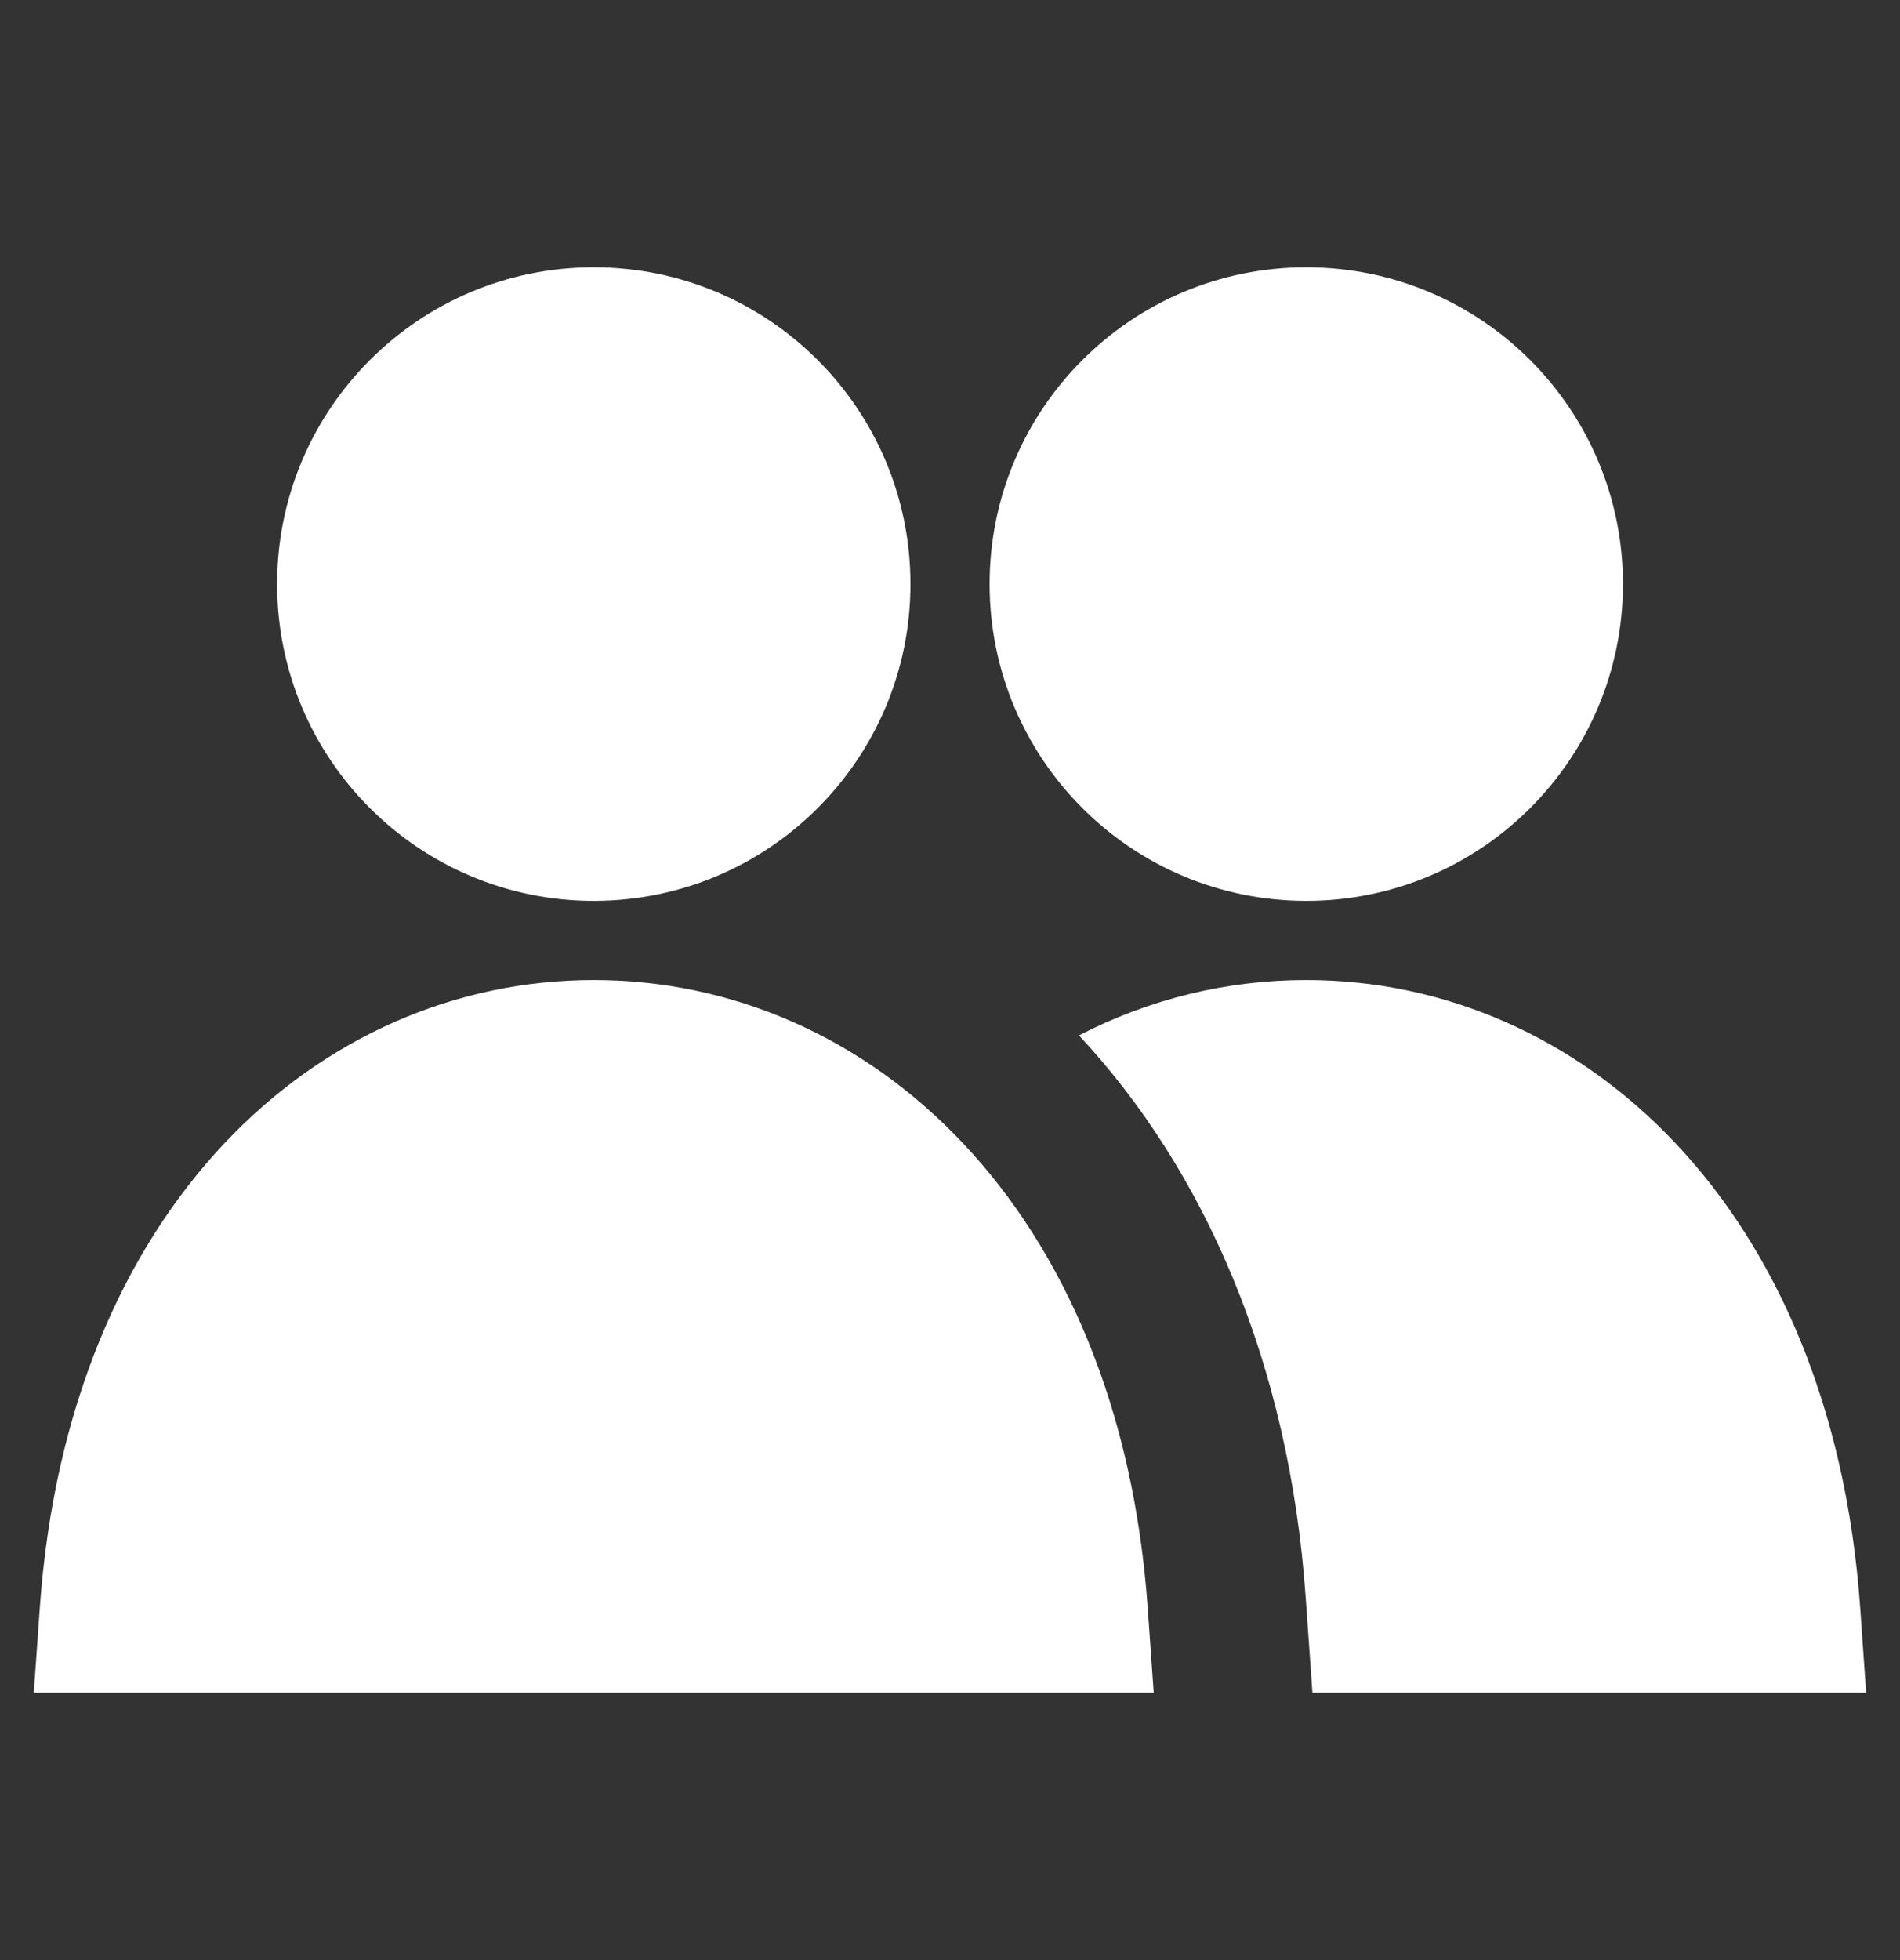 <svg width="32" height="33" viewBox="0 0 32 33" fill="none" xmlns="http://www.w3.org/2000/svg">
<rect x="0" y="0" width="32" height="33" fill="#333333" stroke="none"/>
<path d="M4.667 9.833C4.667 6.888 7.055 4.5 10 4.5C12.946 4.5 15.334 6.888 15.334 9.833C15.334 12.779 12.946 15.167 10 15.167C7.055 15.167 4.667 12.779 4.667 9.833Z" fill="white" style="fill:white;fill-opacity:1;"/>
<path d="M16.667 9.833C16.667 6.888 19.055 4.5 22 4.5C24.946 4.5 27.334 6.888 27.334 9.833C27.334 12.779 24.946 15.167 22 15.167C19.055 15.167 16.667 12.779 16.667 9.833Z" fill="white" style="fill:white;fill-opacity:1;"/>
<path d="M10 16.5C14.627 16.5 18.853 20.309 19.33 27.073L19.431 28.5H0.569L0.67 27.073C1.147 20.309 5.372 16.5 10 16.5Z" fill="white" style="fill:white;fill-opacity:1;"/>
<path d="M31.43 28.5H22.104L21.99 26.885C21.714 22.971 20.302 19.714 18.172 17.432C19.361 16.818 20.663 16.5 22 16.5C26.627 16.5 30.853 20.309 31.33 27.073L31.43 28.5Z" fill="white" style="fill:white;fill-opacity:1;"/>
</svg>

